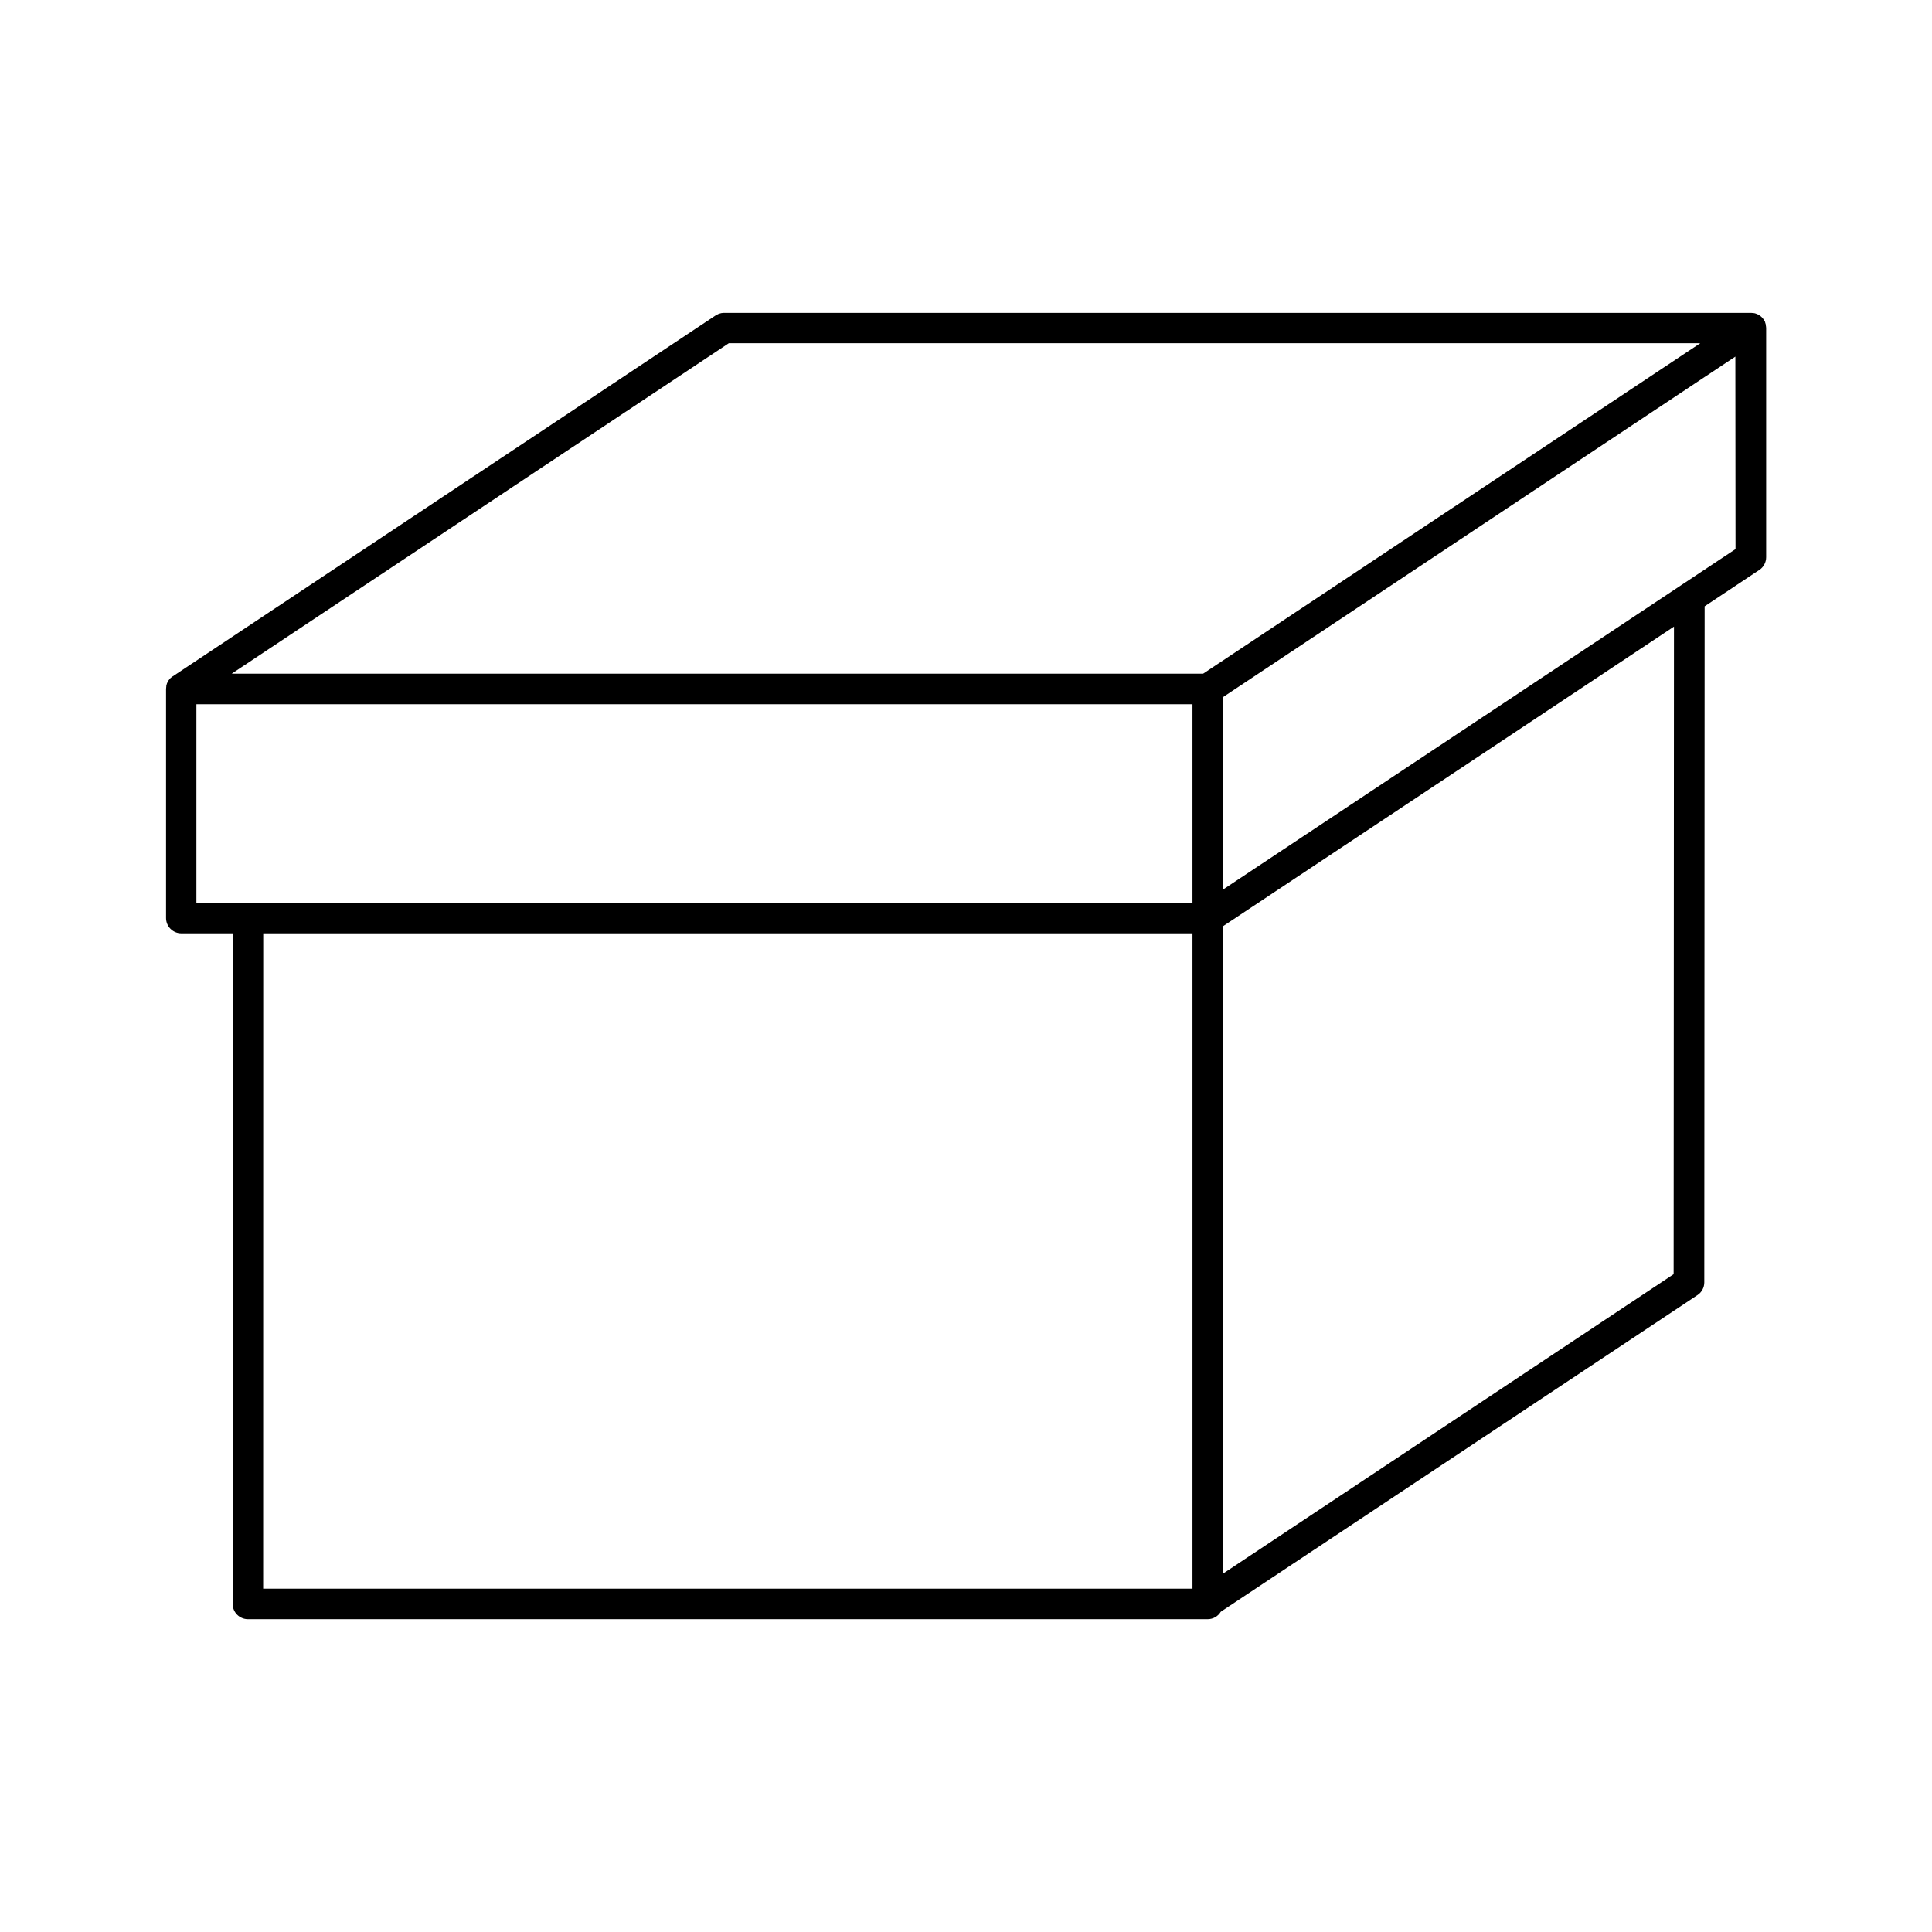 <?xml version="1.0" encoding="UTF-8"?>
<!-- Uploaded to: SVG Repo, www.svgrepo.com, Generator: SVG Repo Mixer Tools -->
<svg fill="#000000" width="800px" height="800px" version="1.1" viewBox="144 144 512 512" xmlns="http://www.w3.org/2000/svg">
 <path d="m611.96 230.23v-0.195c-0.047-0.203-0.109-0.406-0.184-0.602v-0.078c-0.094-0.207-0.199-0.41-0.328-0.598l-0.109-0.156 0.004-0.004c-0.109-0.152-0.234-0.297-0.363-0.434l-0.09-0.098c-0.16-0.16-0.336-0.305-0.523-0.434l-0.156-0.098-0.234-0.156-0.234-0.098h-0.004c-0.055-0.031-0.113-0.059-0.176-0.078-0.219-0.094-0.441-0.164-0.672-0.219h-0.059c-0.234-0.035-0.469-0.059-0.707-0.066h-272.39c-0.195 0.004-0.391 0.023-0.582 0.059-0.145 0.027-0.285 0.066-0.422 0.117-0.113 0.031-0.227 0.066-0.336 0.109-0.195 0.082-0.383 0.18-0.559 0.293l-0.148 0.07-143.92 95.684h-0.051 0.004c-0.176 0.125-0.34 0.262-0.492 0.414l-0.109 0.098c-0.156 0.164-0.301 0.34-0.434 0.523l-0.059 0.109v-0.004c-0.109 0.168-0.203 0.34-0.285 0.523l-0.07 0.137c-0.078 0.207-0.145 0.422-0.195 0.641v0.168c-0.043 0.234-0.066 0.477-0.07 0.715v60.727c0 2.231 1.812 4.043 4.047 4.043h13.605v177.71c0 2.234 1.812 4.043 4.047 4.043h254.36c1.418-0.004 2.731-0.75 3.453-1.969l126.33-83.914c1.133-0.746 1.812-2.012 1.809-3.367l0.09-179.17 14.504-9.645v0.004c1.125-0.75 1.801-2.012 1.801-3.367v-60.723c-0.008-0.238-0.039-0.48-0.09-0.719zm-149.12 92.301h-257.43l131.74-87.578 257.44 0.004zm-266.79 8.09h263.97v52.652h-263.97zm17.711 60.723h246.26v173.67h-246.28zm373.77 90.332-119.43 79.359v-171.57l119.52-79.41zm16.402-192.16-14.504 9.633-121.33 80.605v-51.008l135.79-90.242z"/>
</svg>